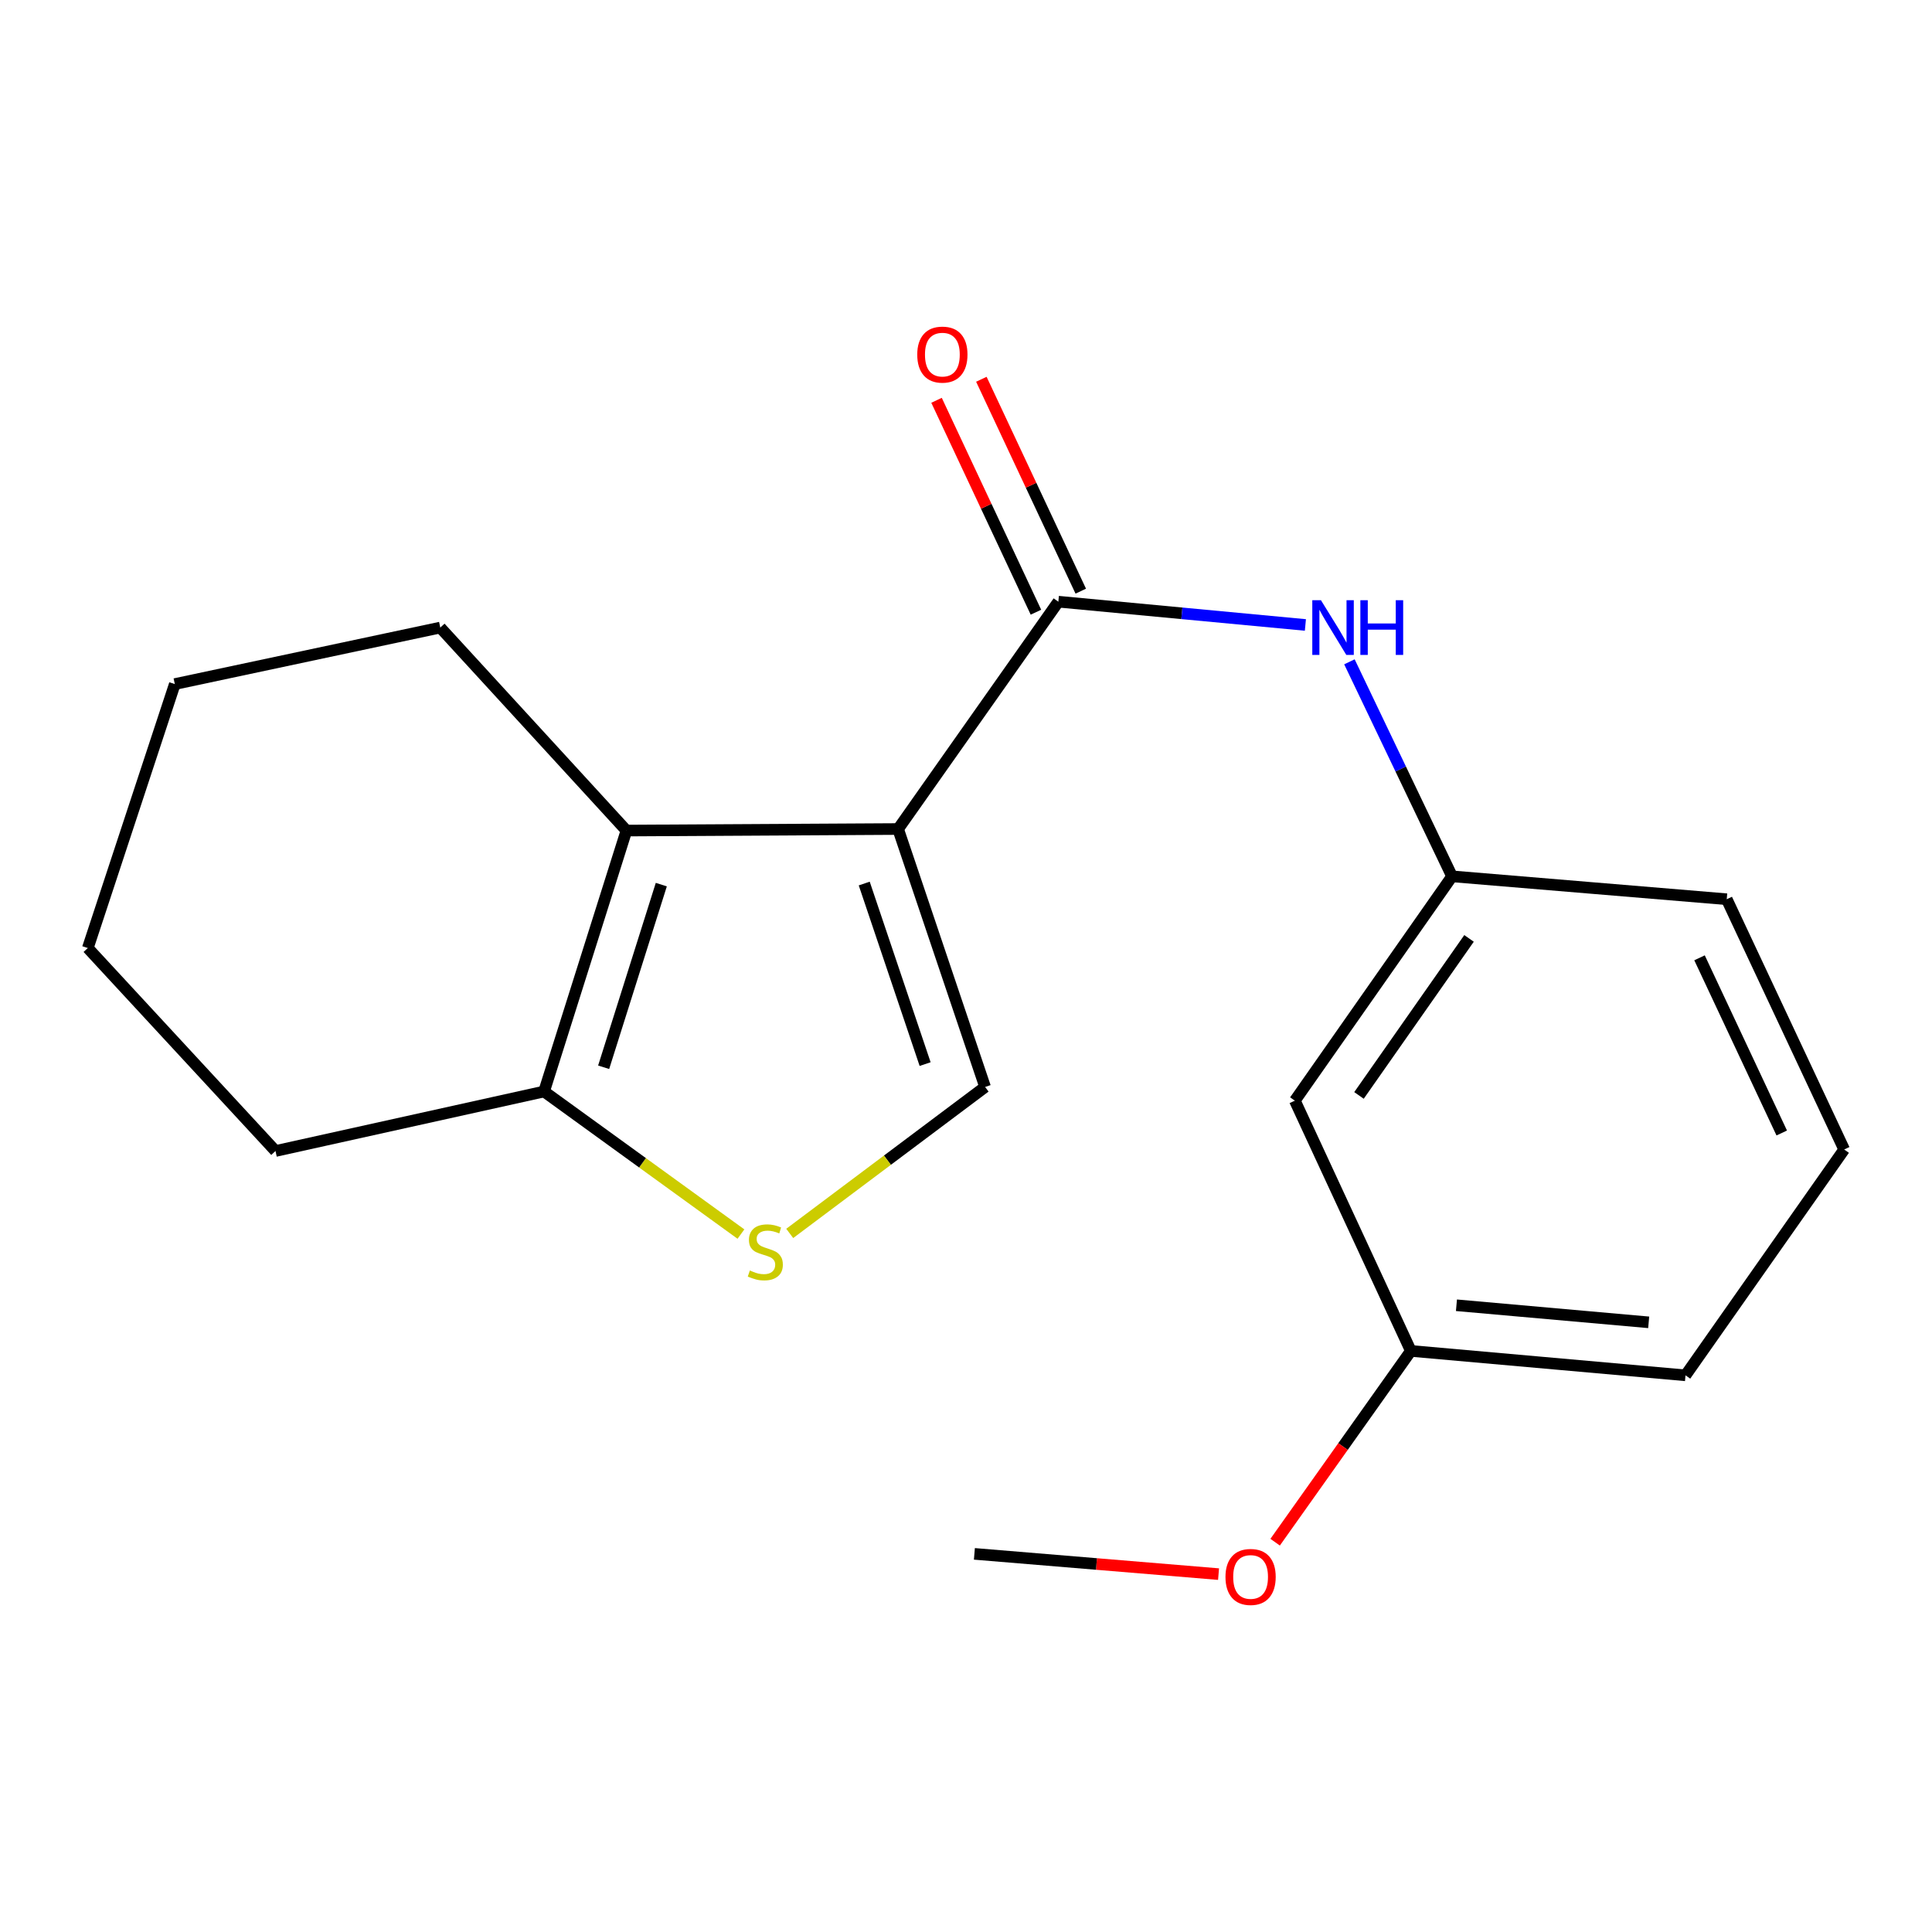 <?xml version='1.0' encoding='iso-8859-1'?>
<svg version='1.1' baseProfile='full'
              xmlns='http://www.w3.org/2000/svg'
                      xmlns:rdkit='http://www.rdkit.org/xml'
                      xmlns:xlink='http://www.w3.org/1999/xlink'
                  xml:space='preserve'
width='1000px' height='1000px' viewBox='0 0 1000 1000'>
<!-- END OF HEADER -->
<rect style='opacity:1.0;fill:#FFFFFF;stroke:none' width='1000' height='1000' x='0' y='0'> </rect>
<path class='bond-0' d='M 464.858,429.102 L 547.801,311.429' style='fill:none;fill-rule:evenodd;stroke:#000000;stroke-width:6px;stroke-linecap:butt;stroke-linejoin:miter;stroke-opacity:1' />
<path class='bond-1' d='M 464.858,429.102 L 324.245,429.9' style='fill:none;fill-rule:evenodd;stroke:#000000;stroke-width:6px;stroke-linecap:butt;stroke-linejoin:miter;stroke-opacity:1' />
<path class='bond-2' d='M 464.858,429.102 L 509.882,562.609' style='fill:none;fill-rule:evenodd;stroke:#000000;stroke-width:6px;stroke-linecap:butt;stroke-linejoin:miter;stroke-opacity:1' />
<path class='bond-2' d='M 447.324,457.319 L 478.842,550.774' style='fill:none;fill-rule:evenodd;stroke:#000000;stroke-width:6px;stroke-linecap:butt;stroke-linejoin:miter;stroke-opacity:1' />
<path class='bond-5' d='M 547.801,311.429 L 611.736,317.454' style='fill:none;fill-rule:evenodd;stroke:#000000;stroke-width:6px;stroke-linecap:butt;stroke-linejoin:miter;stroke-opacity:1' />
<path class='bond-5' d='M 611.736,317.454 L 675.67,323.479' style='fill:none;fill-rule:evenodd;stroke:#0000FF;stroke-width:6px;stroke-linecap:butt;stroke-linejoin:miter;stroke-opacity:1' />
<path class='bond-6' d='M 559.403,305.986 L 533.678,251.149' style='fill:none;fill-rule:evenodd;stroke:#000000;stroke-width:6px;stroke-linecap:butt;stroke-linejoin:miter;stroke-opacity:1' />
<path class='bond-6' d='M 533.678,251.149 L 507.953,196.312' style='fill:none;fill-rule:evenodd;stroke:#FF0000;stroke-width:6px;stroke-linecap:butt;stroke-linejoin:miter;stroke-opacity:1' />
<path class='bond-6' d='M 536.199,316.872 L 510.474,262.034' style='fill:none;fill-rule:evenodd;stroke:#000000;stroke-width:6px;stroke-linecap:butt;stroke-linejoin:miter;stroke-opacity:1' />
<path class='bond-6' d='M 510.474,262.034 L 484.748,207.197' style='fill:none;fill-rule:evenodd;stroke:#FF0000;stroke-width:6px;stroke-linecap:butt;stroke-linejoin:miter;stroke-opacity:1' />
<path class='bond-4' d='M 324.245,429.9 L 281.613,564.959' style='fill:none;fill-rule:evenodd;stroke:#000000;stroke-width:6px;stroke-linecap:butt;stroke-linejoin:miter;stroke-opacity:1' />
<path class='bond-4' d='M 342.292,457.874 L 312.449,552.415' style='fill:none;fill-rule:evenodd;stroke:#000000;stroke-width:6px;stroke-linecap:butt;stroke-linejoin:miter;stroke-opacity:1' />
<path class='bond-10' d='M 324.245,429.9 L 227.888,324.828' style='fill:none;fill-rule:evenodd;stroke:#000000;stroke-width:6px;stroke-linecap:butt;stroke-linejoin:miter;stroke-opacity:1' />
<path class='bond-3' d='M 509.882,562.609 L 459.321,600.513' style='fill:none;fill-rule:evenodd;stroke:#000000;stroke-width:6px;stroke-linecap:butt;stroke-linejoin:miter;stroke-opacity:1' />
<path class='bond-3' d='M 459.321,600.513 L 408.759,638.417' style='fill:none;fill-rule:evenodd;stroke:#CCCC00;stroke-width:6px;stroke-linecap:butt;stroke-linejoin:miter;stroke-opacity:1' />
<path class='bond-19' d='M 383.51,638.753 L 332.561,601.856' style='fill:none;fill-rule:evenodd;stroke:#CCCC00;stroke-width:6px;stroke-linecap:butt;stroke-linejoin:miter;stroke-opacity:1' />
<path class='bond-19' d='M 332.561,601.856 L 281.613,564.959' style='fill:none;fill-rule:evenodd;stroke:#000000;stroke-width:6px;stroke-linecap:butt;stroke-linejoin:miter;stroke-opacity:1' />
<path class='bond-12' d='M 281.613,564.959 L 142.595,595.758' style='fill:none;fill-rule:evenodd;stroke:#000000;stroke-width:6px;stroke-linecap:butt;stroke-linejoin:miter;stroke-opacity:1' />
<path class='bond-7' d='M 698.461,342.557 L 725.02,398.075' style='fill:none;fill-rule:evenodd;stroke:#0000FF;stroke-width:6px;stroke-linecap:butt;stroke-linejoin:miter;stroke-opacity:1' />
<path class='bond-7' d='M 725.02,398.075 L 751.579,453.594' style='fill:none;fill-rule:evenodd;stroke:#000000;stroke-width:6px;stroke-linecap:butt;stroke-linejoin:miter;stroke-opacity:1' />
<path class='bond-8' d='M 751.579,453.594 L 670.216,569.7' style='fill:none;fill-rule:evenodd;stroke:#000000;stroke-width:6px;stroke-linecap:butt;stroke-linejoin:miter;stroke-opacity:1' />
<path class='bond-8' d='M 760.365,485.719 L 703.41,566.993' style='fill:none;fill-rule:evenodd;stroke:#000000;stroke-width:6px;stroke-linecap:butt;stroke-linejoin:miter;stroke-opacity:1' />
<path class='bond-14' d='M 751.579,453.594 L 893.758,465.441' style='fill:none;fill-rule:evenodd;stroke:#000000;stroke-width:6px;stroke-linecap:butt;stroke-linejoin:miter;stroke-opacity:1' />
<path class='bond-9' d='M 670.216,569.7 L 730.263,699.235' style='fill:none;fill-rule:evenodd;stroke:#000000;stroke-width:6px;stroke-linecap:butt;stroke-linejoin:miter;stroke-opacity:1' />
<path class='bond-11' d='M 730.263,699.235 L 695.136,748.735' style='fill:none;fill-rule:evenodd;stroke:#000000;stroke-width:6px;stroke-linecap:butt;stroke-linejoin:miter;stroke-opacity:1' />
<path class='bond-11' d='M 695.136,748.735 L 660.01,798.236' style='fill:none;fill-rule:evenodd;stroke:#FF0000;stroke-width:6px;stroke-linecap:butt;stroke-linejoin:miter;stroke-opacity:1' />
<path class='bond-21' d='M 730.263,699.235 L 872.413,711.865' style='fill:none;fill-rule:evenodd;stroke:#000000;stroke-width:6px;stroke-linecap:butt;stroke-linejoin:miter;stroke-opacity:1' />
<path class='bond-21' d='M 753.854,675.599 L 853.359,684.441' style='fill:none;fill-rule:evenodd;stroke:#000000;stroke-width:6px;stroke-linecap:butt;stroke-linejoin:miter;stroke-opacity:1' />
<path class='bond-17' d='M 227.888,324.828 L 90.479,354.075' style='fill:none;fill-rule:evenodd;stroke:#000000;stroke-width:6px;stroke-linecap:butt;stroke-linejoin:miter;stroke-opacity:1' />
<path class='bond-16' d='M 630.719,814.763 L 567.531,809.521' style='fill:none;fill-rule:evenodd;stroke:#FF0000;stroke-width:6px;stroke-linecap:butt;stroke-linejoin:miter;stroke-opacity:1' />
<path class='bond-16' d='M 567.531,809.521 L 504.343,804.278' style='fill:none;fill-rule:evenodd;stroke:#000000;stroke-width:6px;stroke-linecap:butt;stroke-linejoin:miter;stroke-opacity:1' />
<path class='bond-20' d='M 142.595,595.758 L 45.455,490.701' style='fill:none;fill-rule:evenodd;stroke:#000000;stroke-width:6px;stroke-linecap:butt;stroke-linejoin:miter;stroke-opacity:1' />
<path class='bond-13' d='M 954.545,594.975 L 893.758,465.441' style='fill:none;fill-rule:evenodd;stroke:#000000;stroke-width:6px;stroke-linecap:butt;stroke-linejoin:miter;stroke-opacity:1' />
<path class='bond-13' d='M 922.225,586.434 L 879.673,495.759' style='fill:none;fill-rule:evenodd;stroke:#000000;stroke-width:6px;stroke-linecap:butt;stroke-linejoin:miter;stroke-opacity:1' />
<path class='bond-15' d='M 954.545,594.975 L 872.413,711.865' style='fill:none;fill-rule:evenodd;stroke:#000000;stroke-width:6px;stroke-linecap:butt;stroke-linejoin:miter;stroke-opacity:1' />
<path class='bond-18' d='M 90.479,354.075 L 45.455,490.701' style='fill:none;fill-rule:evenodd;stroke:#000000;stroke-width:6px;stroke-linecap:butt;stroke-linejoin:miter;stroke-opacity:1' />
<path  class='atom-4' d='M 388.125 657.608
Q 388.445 657.728, 389.765 658.288
Q 391.085 658.848, 392.525 659.208
Q 394.005 659.528, 395.445 659.528
Q 398.125 659.528, 399.685 658.248
Q 401.245 656.928, 401.245 654.648
Q 401.245 653.088, 400.445 652.128
Q 399.685 651.168, 398.485 650.648
Q 397.285 650.128, 395.285 649.528
Q 392.765 648.768, 391.245 648.048
Q 389.765 647.328, 388.685 645.808
Q 387.645 644.288, 387.645 641.728
Q 387.645 638.168, 390.045 635.968
Q 392.485 633.768, 397.285 633.768
Q 400.565 633.768, 404.285 635.328
L 403.365 638.408
Q 399.965 637.008, 397.405 637.008
Q 394.645 637.008, 393.125 638.168
Q 391.605 639.288, 391.645 641.248
Q 391.645 642.768, 392.405 643.688
Q 393.205 644.608, 394.325 645.128
Q 395.485 645.648, 397.405 646.248
Q 399.965 647.048, 401.485 647.848
Q 403.005 648.648, 404.085 650.288
Q 405.205 651.888, 405.205 654.648
Q 405.205 658.568, 402.565 660.688
Q 399.965 662.768, 395.605 662.768
Q 393.085 662.768, 391.165 662.208
Q 389.285 661.688, 387.045 660.768
L 388.125 657.608
' fill='#CCCC00'/>
<path  class='atom-6' d='M 683.72 310.668
L 693 325.668
Q 693.92 327.148, 695.4 329.828
Q 696.88 332.508, 696.96 332.668
L 696.96 310.668
L 700.72 310.668
L 700.72 338.988
L 696.84 338.988
L 686.88 322.588
Q 685.72 320.668, 684.48 318.468
Q 683.28 316.268, 682.92 315.588
L 682.92 338.988
L 679.24 338.988
L 679.24 310.668
L 683.72 310.668
' fill='#0000FF'/>
<path  class='atom-6' d='M 704.12 310.668
L 707.96 310.668
L 707.96 322.708
L 722.44 322.708
L 722.44 310.668
L 726.28 310.668
L 726.28 338.988
L 722.44 338.988
L 722.44 325.908
L 707.96 325.908
L 707.96 338.988
L 704.12 338.988
L 704.12 310.668
' fill='#0000FF'/>
<path  class='atom-7' d='M 474.768 183.541
Q 474.768 176.741, 478.128 172.941
Q 481.488 169.141, 487.768 169.141
Q 494.048 169.141, 497.408 172.941
Q 500.768 176.741, 500.768 183.541
Q 500.768 190.421, 497.368 194.341
Q 493.968 198.221, 487.768 198.221
Q 481.528 198.221, 478.128 194.341
Q 474.768 190.461, 474.768 183.541
M 487.768 195.021
Q 492.088 195.021, 494.408 192.141
Q 496.768 189.221, 496.768 183.541
Q 496.768 177.981, 494.408 175.181
Q 492.088 172.341, 487.768 172.341
Q 483.448 172.341, 481.088 175.141
Q 478.768 177.941, 478.768 183.541
Q 478.768 189.261, 481.088 192.141
Q 483.448 195.021, 487.768 195.021
' fill='#FF0000'/>
<path  class='atom-12' d='M 634.305 816.219
Q 634.305 809.419, 637.665 805.619
Q 641.025 801.819, 647.305 801.819
Q 653.585 801.819, 656.945 805.619
Q 660.305 809.419, 660.305 816.219
Q 660.305 823.099, 656.905 827.019
Q 653.505 830.899, 647.305 830.899
Q 641.065 830.899, 637.665 827.019
Q 634.305 823.139, 634.305 816.219
M 647.305 827.699
Q 651.625 827.699, 653.945 824.819
Q 656.305 821.899, 656.305 816.219
Q 656.305 810.659, 653.945 807.859
Q 651.625 805.019, 647.305 805.019
Q 642.985 805.019, 640.625 807.819
Q 638.305 810.619, 638.305 816.219
Q 638.305 821.939, 640.625 824.819
Q 642.985 827.699, 647.305 827.699
' fill='#FF0000'/>
</svg>
